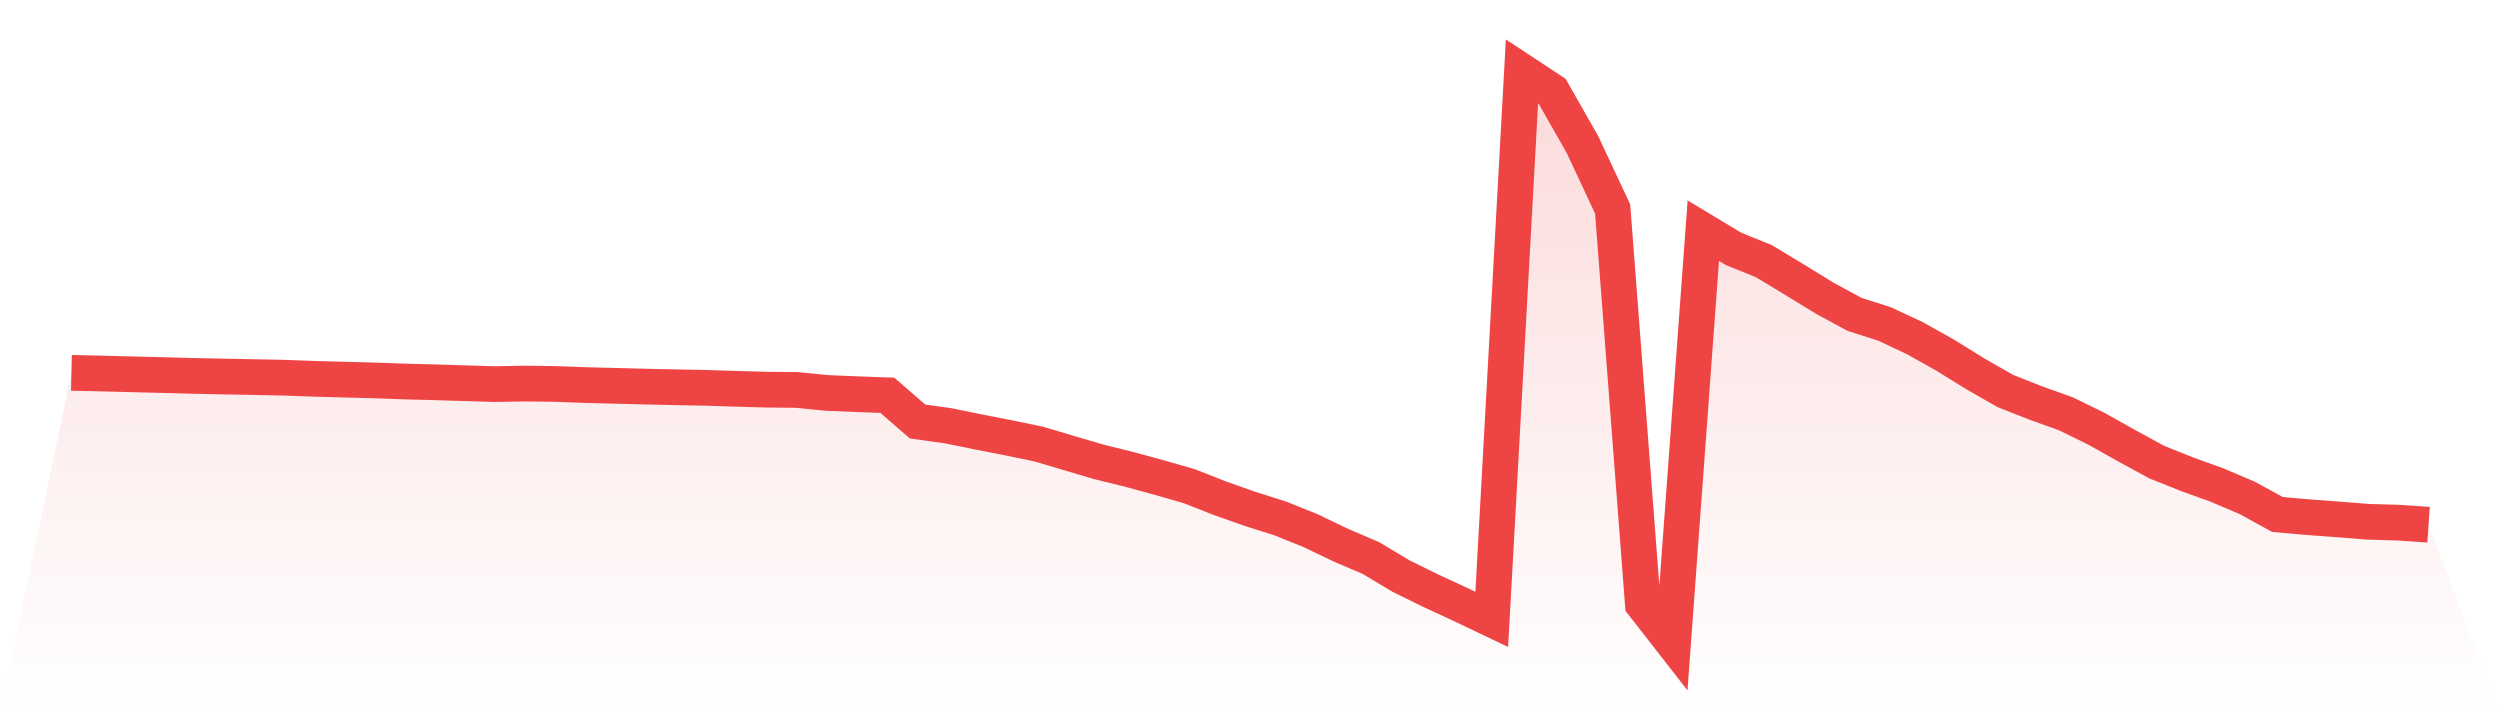 <svg viewBox="0 0 140 40" xmlns="http://www.w3.org/2000/svg">
<defs>
<linearGradient id="gradient" x1="0" x2="0" y1="0" y2="1">
<stop offset="0%" stop-color="#ef4444" stop-opacity="0.2"/>
<stop offset="100%" stop-color="#ef4444" stop-opacity="0"/>
</linearGradient>
</defs>
<path d="M4,20.879 L4,20.879 L5.692,20.917 L7.385,20.961 L9.077,21.003 L10.769,21.049 L12.462,21.083 L14.154,21.116 L15.846,21.149 L17.538,21.212 L19.231,21.258 L20.923,21.301 L22.615,21.363 L24.308,21.406 L26,21.458 L27.692,21.509 L29.385,21.48 L31.077,21.5 L32.769,21.563 L34.462,21.606 L36.154,21.65 L37.846,21.687 L39.538,21.719 L41.231,21.773 L42.923,21.821 L44.615,21.837 L46.308,22.005 L48,22.075 L49.692,22.136 L51.385,23.606 L53.077,23.839 L54.769,24.185 L56.462,24.514 L58.154,24.864 L59.846,25.367 L61.538,25.866 L63.231,26.283 L64.923,26.745 L66.615,27.231 L68.308,27.899 L70,28.496 L71.692,29.032 L73.385,29.713 L75.077,30.525 L76.769,31.249 L78.462,32.263 L80.154,33.094 L81.846,33.877 L83.538,34.685 L85.231,4 L86.923,5.116 L88.615,8.089 L90.308,11.701 L92,33.829 L93.692,36 L95.385,12.92 L97.077,13.937 L98.769,14.621 L100.462,15.643 L102.154,16.682 L103.846,17.601 L105.538,18.143 L107.231,18.937 L108.923,19.884 L110.615,20.932 L112.308,21.899 L114,22.566 L115.692,23.173 L117.385,24.003 L119.077,24.951 L120.769,25.874 L122.462,26.552 L124.154,27.164 L125.846,27.882 L127.538,28.811 L129.231,28.96 L130.923,29.086 L132.615,29.221 L134.308,29.268 L136,29.385 L140,40 L0,40 z" fill="url(#gradient)"/>
<path d="M4,20.879 L4,20.879 L5.692,20.917 L7.385,20.961 L9.077,21.003 L10.769,21.049 L12.462,21.083 L14.154,21.116 L15.846,21.149 L17.538,21.212 L19.231,21.258 L20.923,21.301 L22.615,21.363 L24.308,21.406 L26,21.458 L27.692,21.509 L29.385,21.48 L31.077,21.5 L32.769,21.563 L34.462,21.606 L36.154,21.65 L37.846,21.687 L39.538,21.719 L41.231,21.773 L42.923,21.821 L44.615,21.837 L46.308,22.005 L48,22.075 L49.692,22.136 L51.385,23.606 L53.077,23.839 L54.769,24.185 L56.462,24.514 L58.154,24.864 L59.846,25.367 L61.538,25.866 L63.231,26.283 L64.923,26.745 L66.615,27.231 L68.308,27.899 L70,28.496 L71.692,29.032 L73.385,29.713 L75.077,30.525 L76.769,31.249 L78.462,32.263 L80.154,33.094 L81.846,33.877 L83.538,34.685 L85.231,4 L86.923,5.116 L88.615,8.089 L90.308,11.701 L92,33.829 L93.692,36 L95.385,12.92 L97.077,13.937 L98.769,14.621 L100.462,15.643 L102.154,16.682 L103.846,17.601 L105.538,18.143 L107.231,18.937 L108.923,19.884 L110.615,20.932 L112.308,21.899 L114,22.566 L115.692,23.173 L117.385,24.003 L119.077,24.951 L120.769,25.874 L122.462,26.552 L124.154,27.164 L125.846,27.882 L127.538,28.811 L129.231,28.96 L130.923,29.086 L132.615,29.221 L134.308,29.268 L136,29.385" fill="none" stroke="#ef4444" stroke-width="2"/>
</svg>